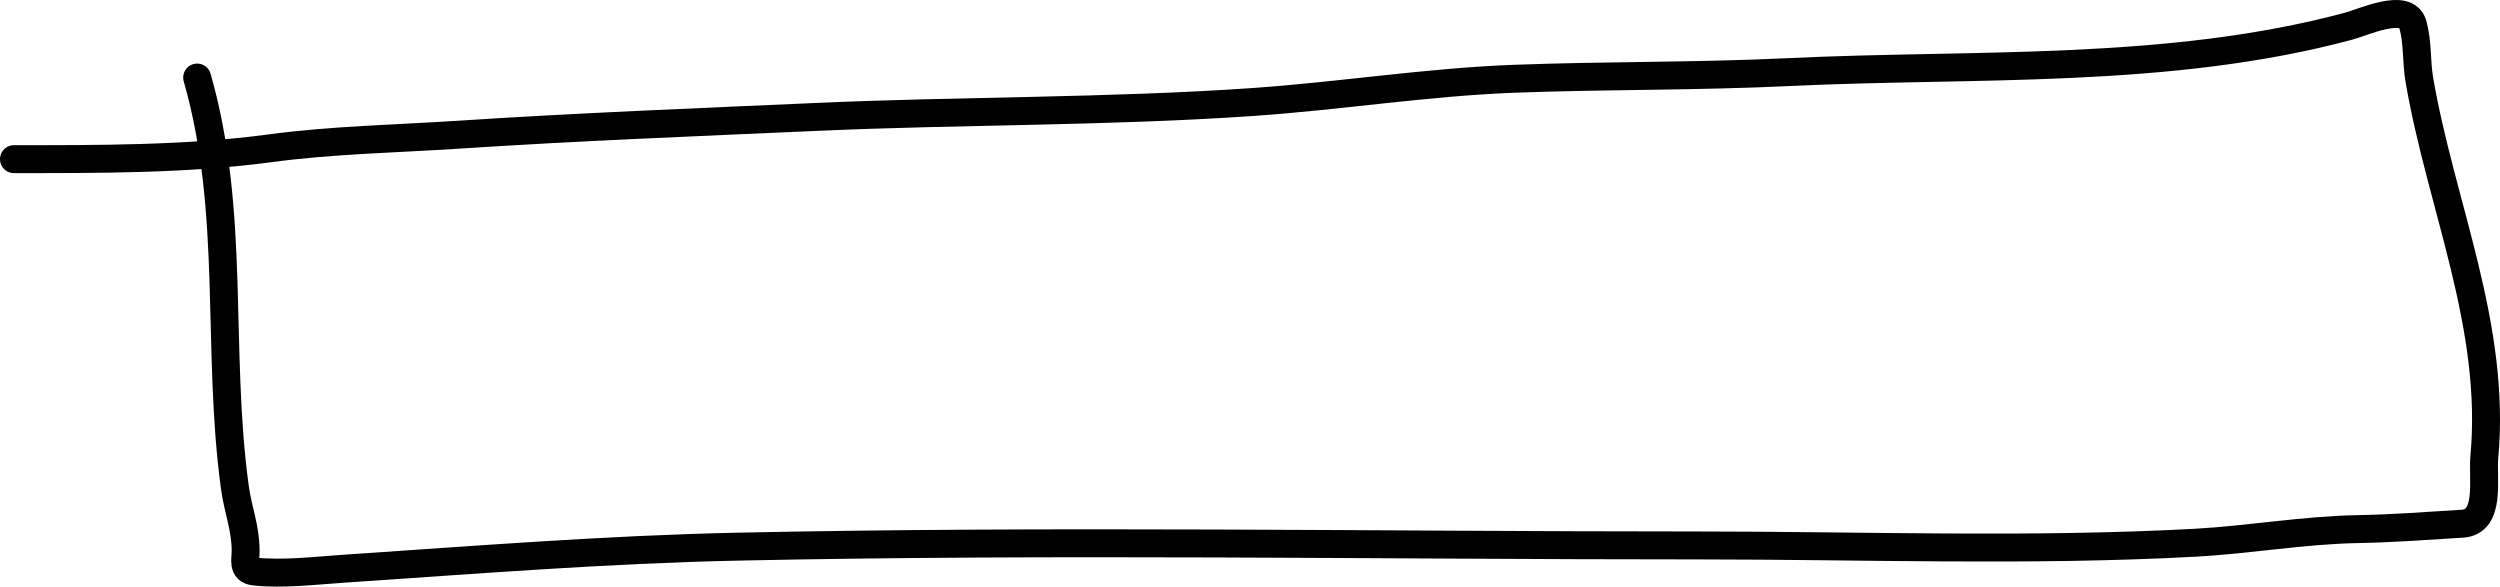 <svg width="179" height="42" viewBox="0 0 179 42" fill="none" xmlns="http://www.w3.org/2000/svg">
    <path d="M14.116 5.552C16.895 15.246 15.467 25.017 16.817 34.899C17.038 36.522 17.588 37.794 17.588 39.444C17.588 40.084 17.349 40.824 18.188 40.916C20.257 41.142 22.561 40.857 24.597 40.721C33.993 40.092 43.359 39.342 52.78 39.141C75.68 38.653 98.626 39.054 121.533 39.054C133.387 39.054 145.336 39.502 157.175 38.86C161.017 38.651 164.96 37.953 168.769 37.886C171.274 37.841 173.814 37.654 176.313 37.496C178.366 37.367 177.736 34.283 177.878 32.735C178.742 23.317 174.792 14.789 173.227 5.725C172.996 4.385 173.127 3.056 172.756 1.743C172.303 0.142 169.249 1.583 168.169 1.873C155.222 5.348 141.373 4.524 128.092 5.162C121.546 5.477 115.004 5.394 108.46 5.638C102.18 5.873 95.954 6.873 89.686 7.305C79.339 8.017 68.969 7.905 58.609 8.365C50.051 8.746 41.412 9.082 32.869 9.642C28.382 9.937 23.799 10.017 19.346 10.616C13.377 11.42 7.008 11.395 1 11.395"
          stroke="black" stroke-width="2" stroke-linecap="round"/>
</svg>
